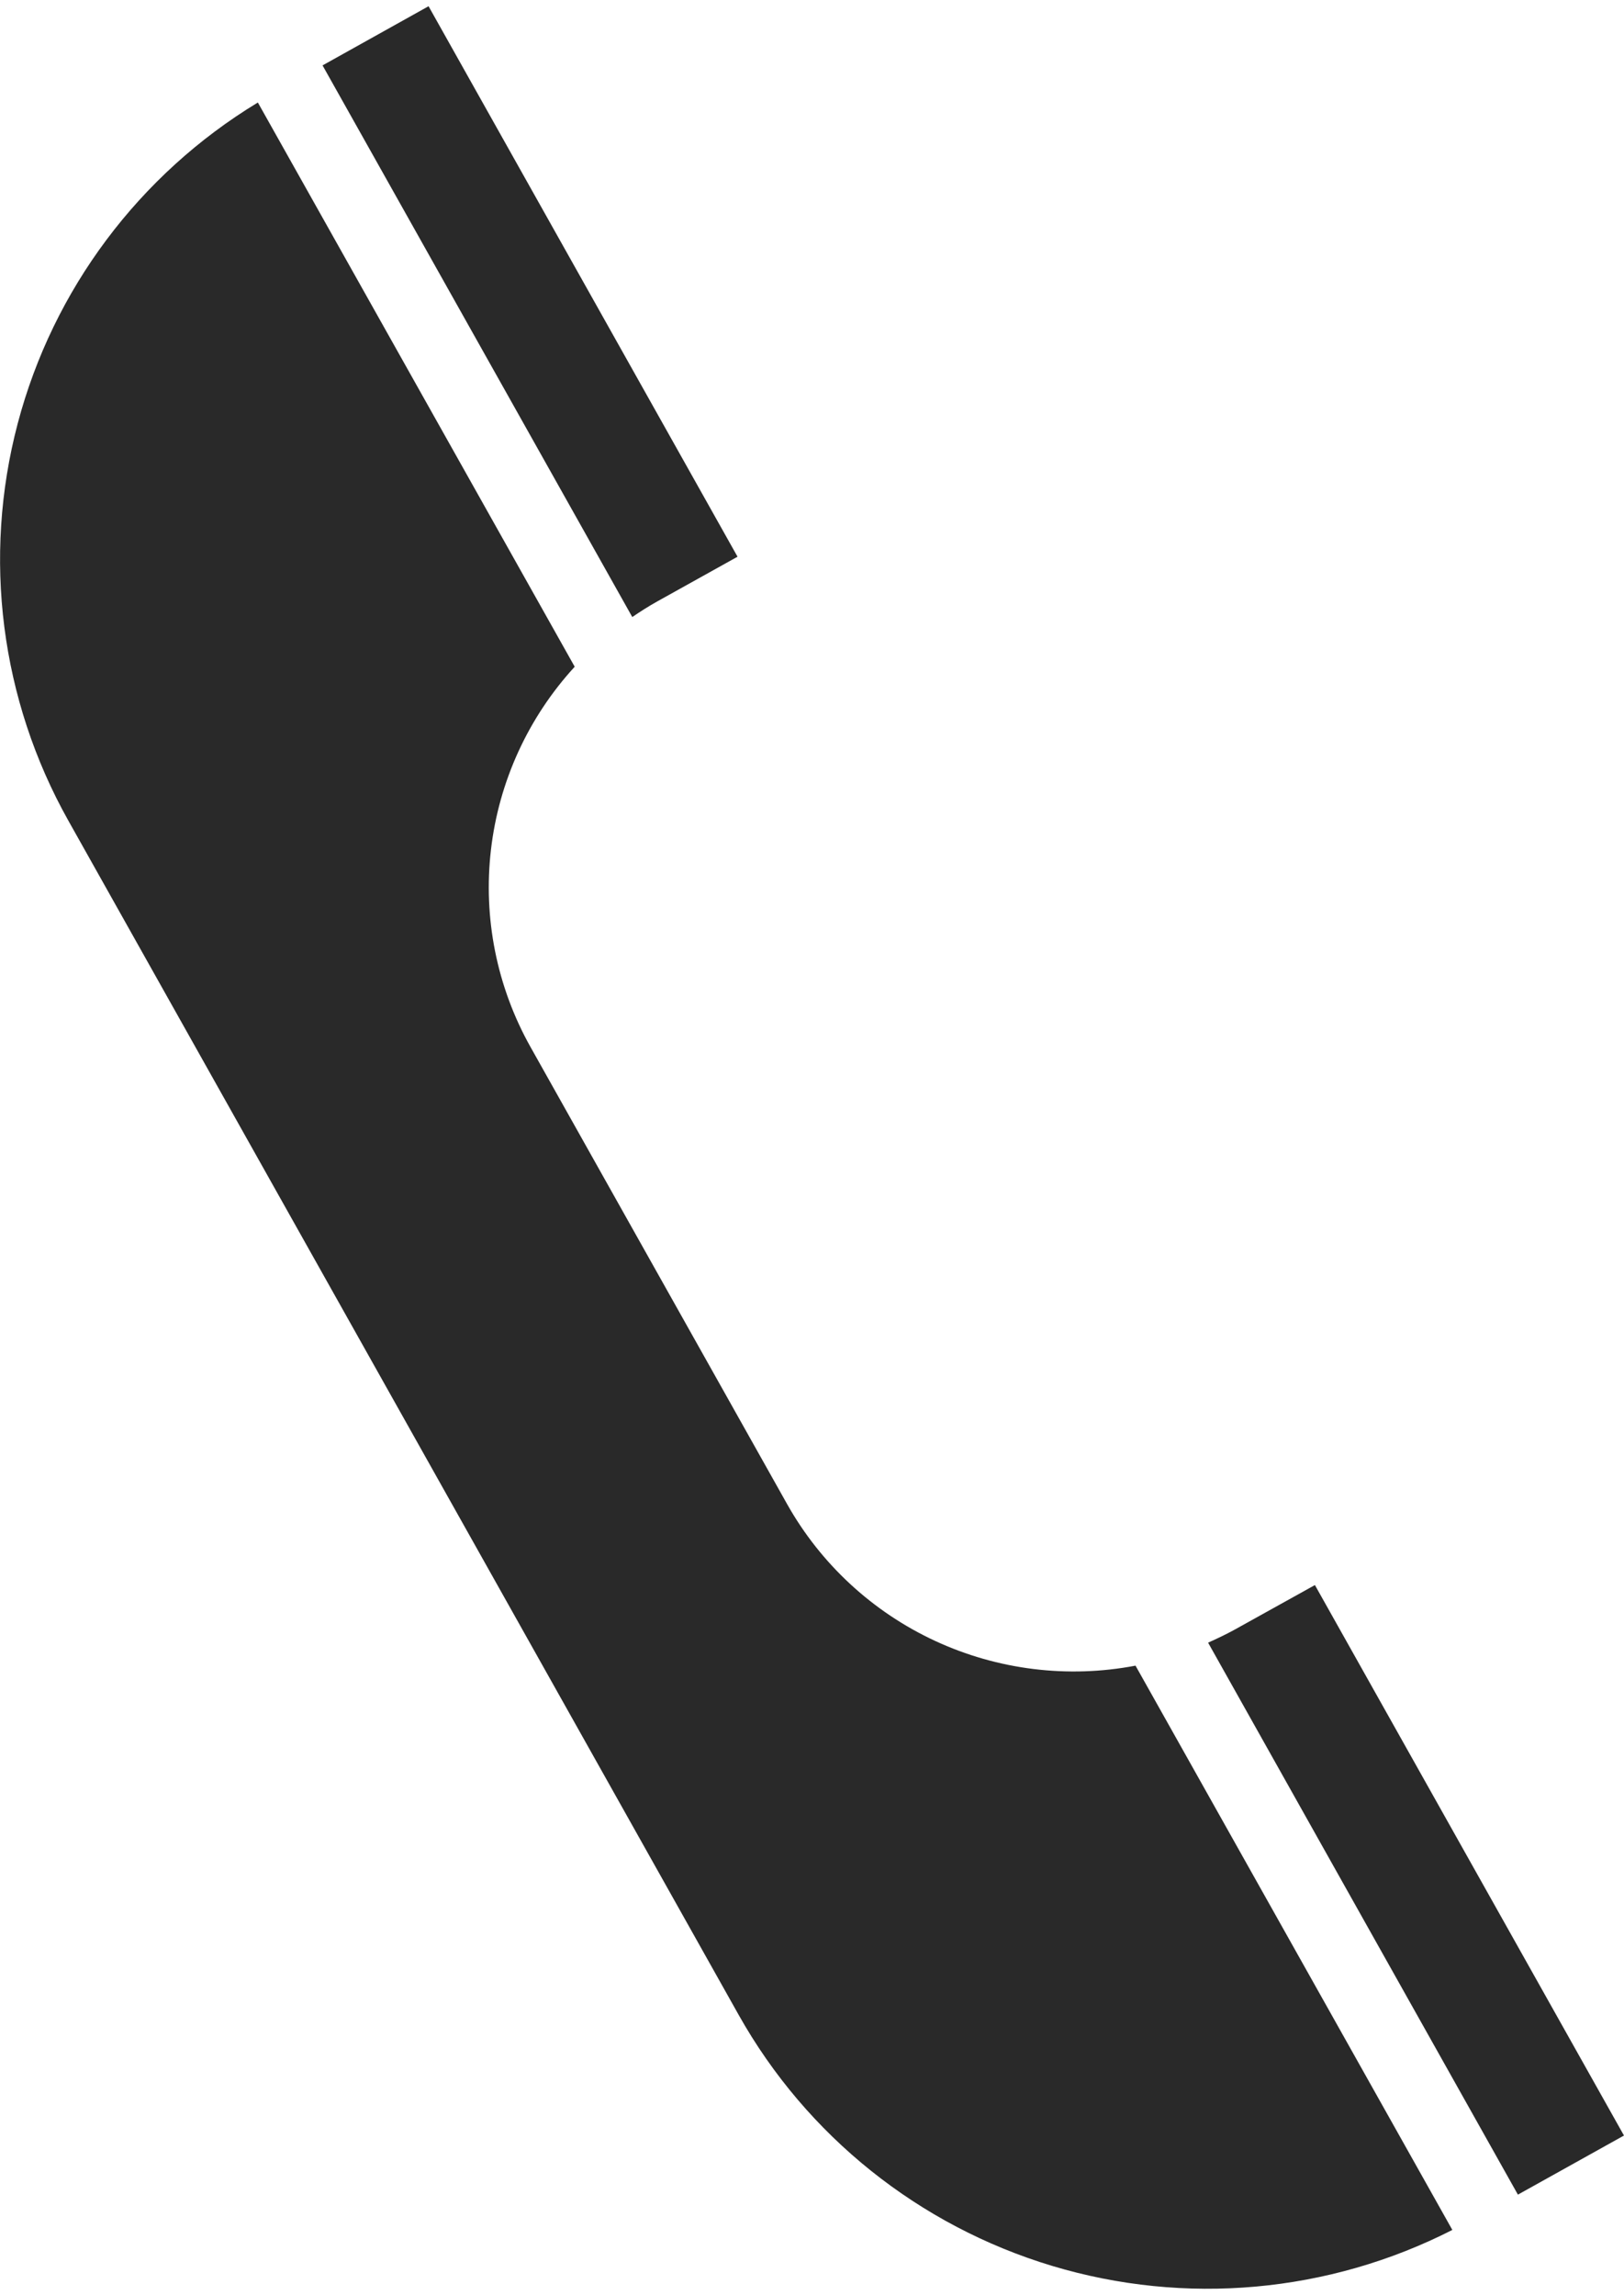<svg width="109" height="154" viewBox="0 0 109 154" fill="none" xmlns="http://www.w3.org/2000/svg">
<g clip-path="url(#clip0_55_1571)">
<path d="M28.764 0.418L21.649 4.388L42.437 41.403C42.966 41.043 43.519 40.689 44.092 40.368L49.502 37.356L28.764 0.418ZM17.307 6.878C9.339 11.709 3.561 19.429 1.189 28.415C-1.183 37.401 0.034 46.953 4.586 55.063L49.586 135.214C54.145 143.321 61.682 149.352 70.613 152.041C79.544 154.729 89.174 153.864 97.478 149.629L76.214 111.766C71.667 112.632 66.961 112.051 62.764 110.106C58.567 108.16 55.091 104.948 52.829 100.925L35.605 70.251C33.347 66.226 32.419 61.596 32.952 57.017C33.484 52.438 35.451 48.142 38.573 44.738L17.307 6.878ZM88.254 106.358L82.837 109.366C82.261 109.682 81.674 109.958 81.085 110.223L101.879 147.261L108.998 143.295L88.254 106.358Z" fill="#292929"/>
</g>
<defs>
<clipPath id="clip0_55_1571">
<rect width="109" height="153.164" fill="white" transform="translate(0 0.418)"/>
</clipPath>
</defs>
</svg>
